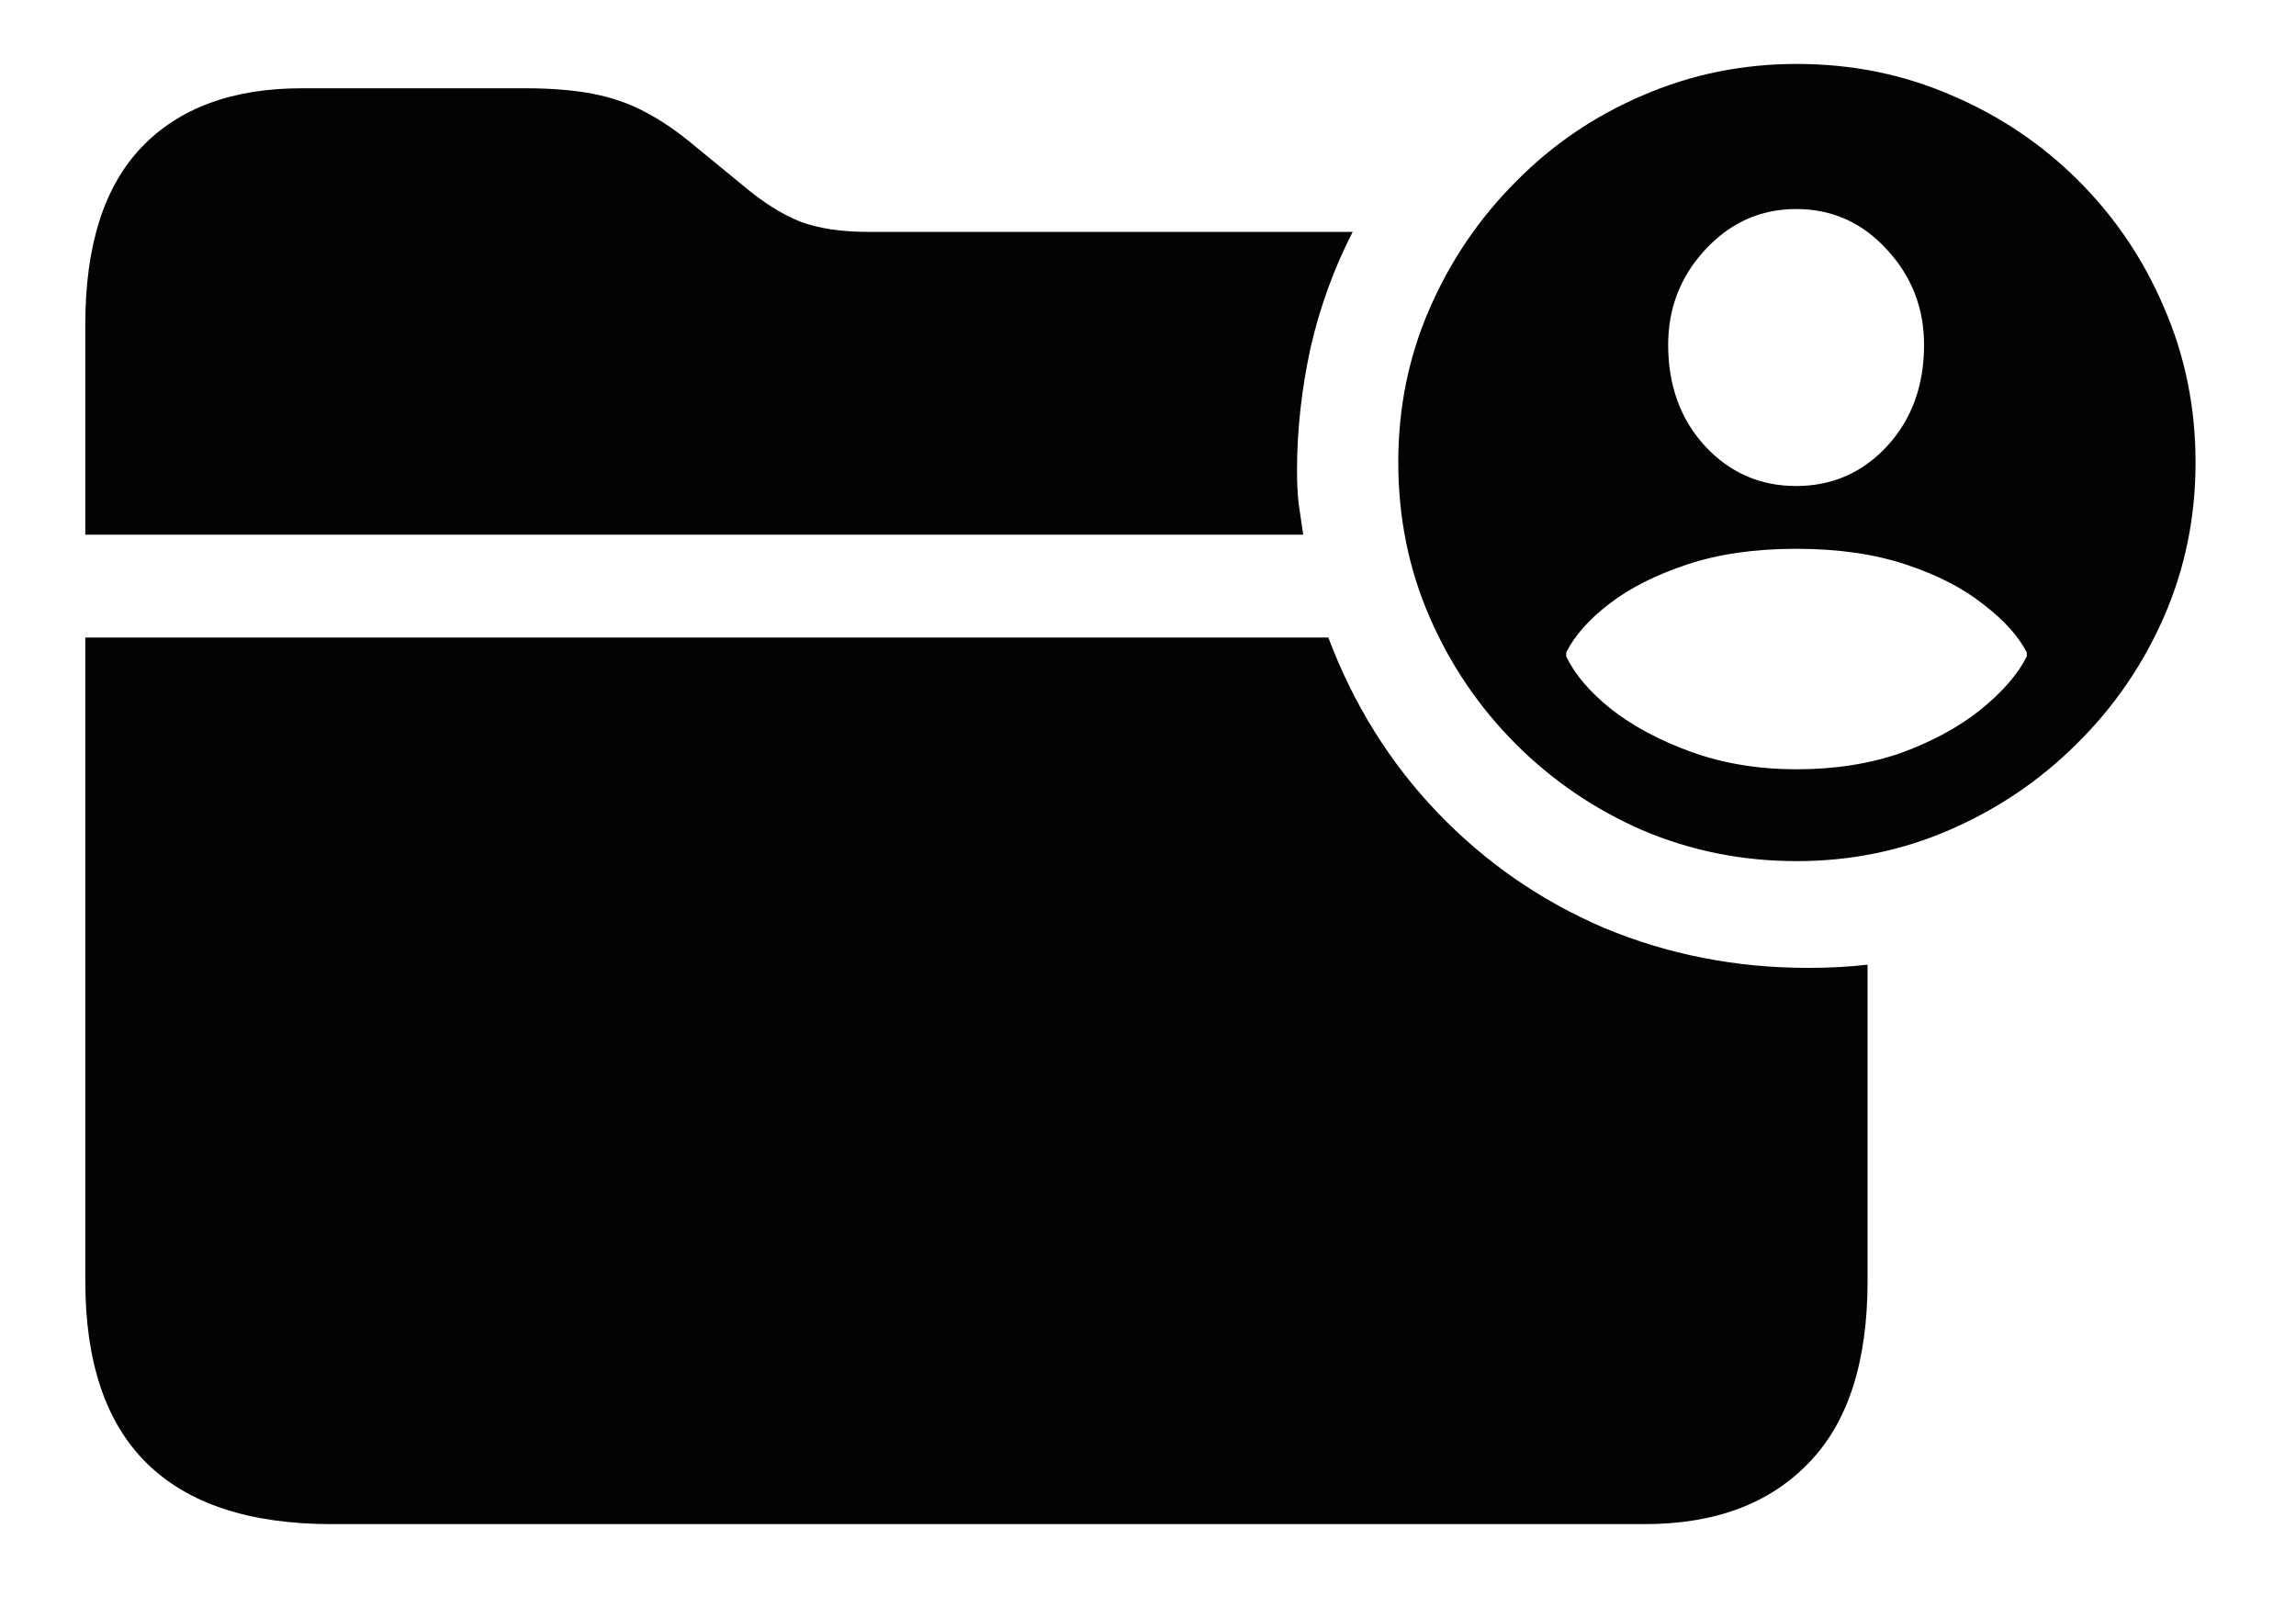 <?xml version="1.0" encoding="UTF-8"?> <svg xmlns="http://www.w3.org/2000/svg" width="20" height="14" viewBox="0 0 20 14" fill="none"><path d="M2.89 13.278C2.174 13.278 1.636 13.101 1.276 12.745C0.921 12.394 0.743 11.866 0.743 11.159V5.554H11.571C11.79 6.137 12.107 6.645 12.521 7.078C12.936 7.511 13.419 7.846 13.971 8.083C14.527 8.315 15.119 8.432 15.748 8.432C15.935 8.432 16.108 8.423 16.268 8.404V11.159C16.268 11.866 16.097 12.394 15.755 12.745C15.413 13.101 14.937 13.278 14.326 13.278H2.89ZM0.743 4.658V2.826C0.743 2.138 0.907 1.623 1.235 1.281C1.563 0.939 2.028 0.769 2.63 0.769H4.578C4.801 0.769 4.995 0.785 5.159 0.816C5.328 0.848 5.48 0.901 5.617 0.974C5.758 1.047 5.904 1.147 6.055 1.274L6.472 1.616C6.645 1.762 6.811 1.867 6.971 1.931C7.13 1.99 7.326 2.02 7.559 2.02H11.783C11.619 2.339 11.496 2.678 11.414 3.038C11.337 3.398 11.298 3.751 11.298 4.098C11.298 4.198 11.302 4.294 11.312 4.385C11.325 4.476 11.339 4.567 11.352 4.658H0.743ZM15.652 7.502C15.178 7.502 14.732 7.413 14.312 7.235C13.893 7.053 13.524 6.802 13.205 6.483C12.886 6.164 12.635 5.795 12.453 5.376C12.271 4.957 12.18 4.508 12.18 4.029C12.18 3.551 12.271 3.104 12.453 2.689C12.635 2.27 12.886 1.901 13.205 1.582C13.524 1.258 13.893 1.008 14.312 0.83C14.732 0.648 15.178 0.557 15.652 0.557C16.131 0.557 16.58 0.648 16.999 0.83C17.418 1.008 17.787 1.256 18.106 1.575C18.425 1.894 18.674 2.263 18.852 2.683C19.034 3.102 19.125 3.551 19.125 4.029C19.125 4.503 19.034 4.95 18.852 5.369C18.669 5.788 18.416 6.158 18.093 6.477C17.774 6.796 17.405 7.046 16.985 7.229C16.566 7.411 16.122 7.502 15.652 7.502ZM15.652 6.702C15.985 6.702 16.288 6.654 16.561 6.559C16.835 6.458 17.065 6.333 17.252 6.183C17.443 6.028 17.578 5.873 17.655 5.718V5.684C17.582 5.542 17.457 5.403 17.279 5.267C17.102 5.125 16.876 5.009 16.602 4.918C16.329 4.827 16.01 4.781 15.646 4.781C15.286 4.781 14.969 4.827 14.695 4.918C14.422 5.009 14.196 5.123 14.019 5.26C13.841 5.396 13.716 5.538 13.643 5.684V5.718C13.716 5.873 13.845 6.025 14.032 6.176C14.224 6.326 14.458 6.452 14.736 6.552C15.014 6.652 15.32 6.702 15.652 6.702ZM15.646 4.234C15.96 4.234 16.224 4.118 16.439 3.886C16.653 3.653 16.76 3.359 16.76 3.004C16.76 2.685 16.653 2.409 16.439 2.177C16.224 1.94 15.96 1.821 15.646 1.821C15.336 1.821 15.071 1.94 14.852 2.177C14.638 2.409 14.531 2.685 14.531 3.004C14.531 3.359 14.638 3.653 14.852 3.886C15.067 4.118 15.331 4.234 15.646 4.234Z" fill="#030303"></path></svg> 